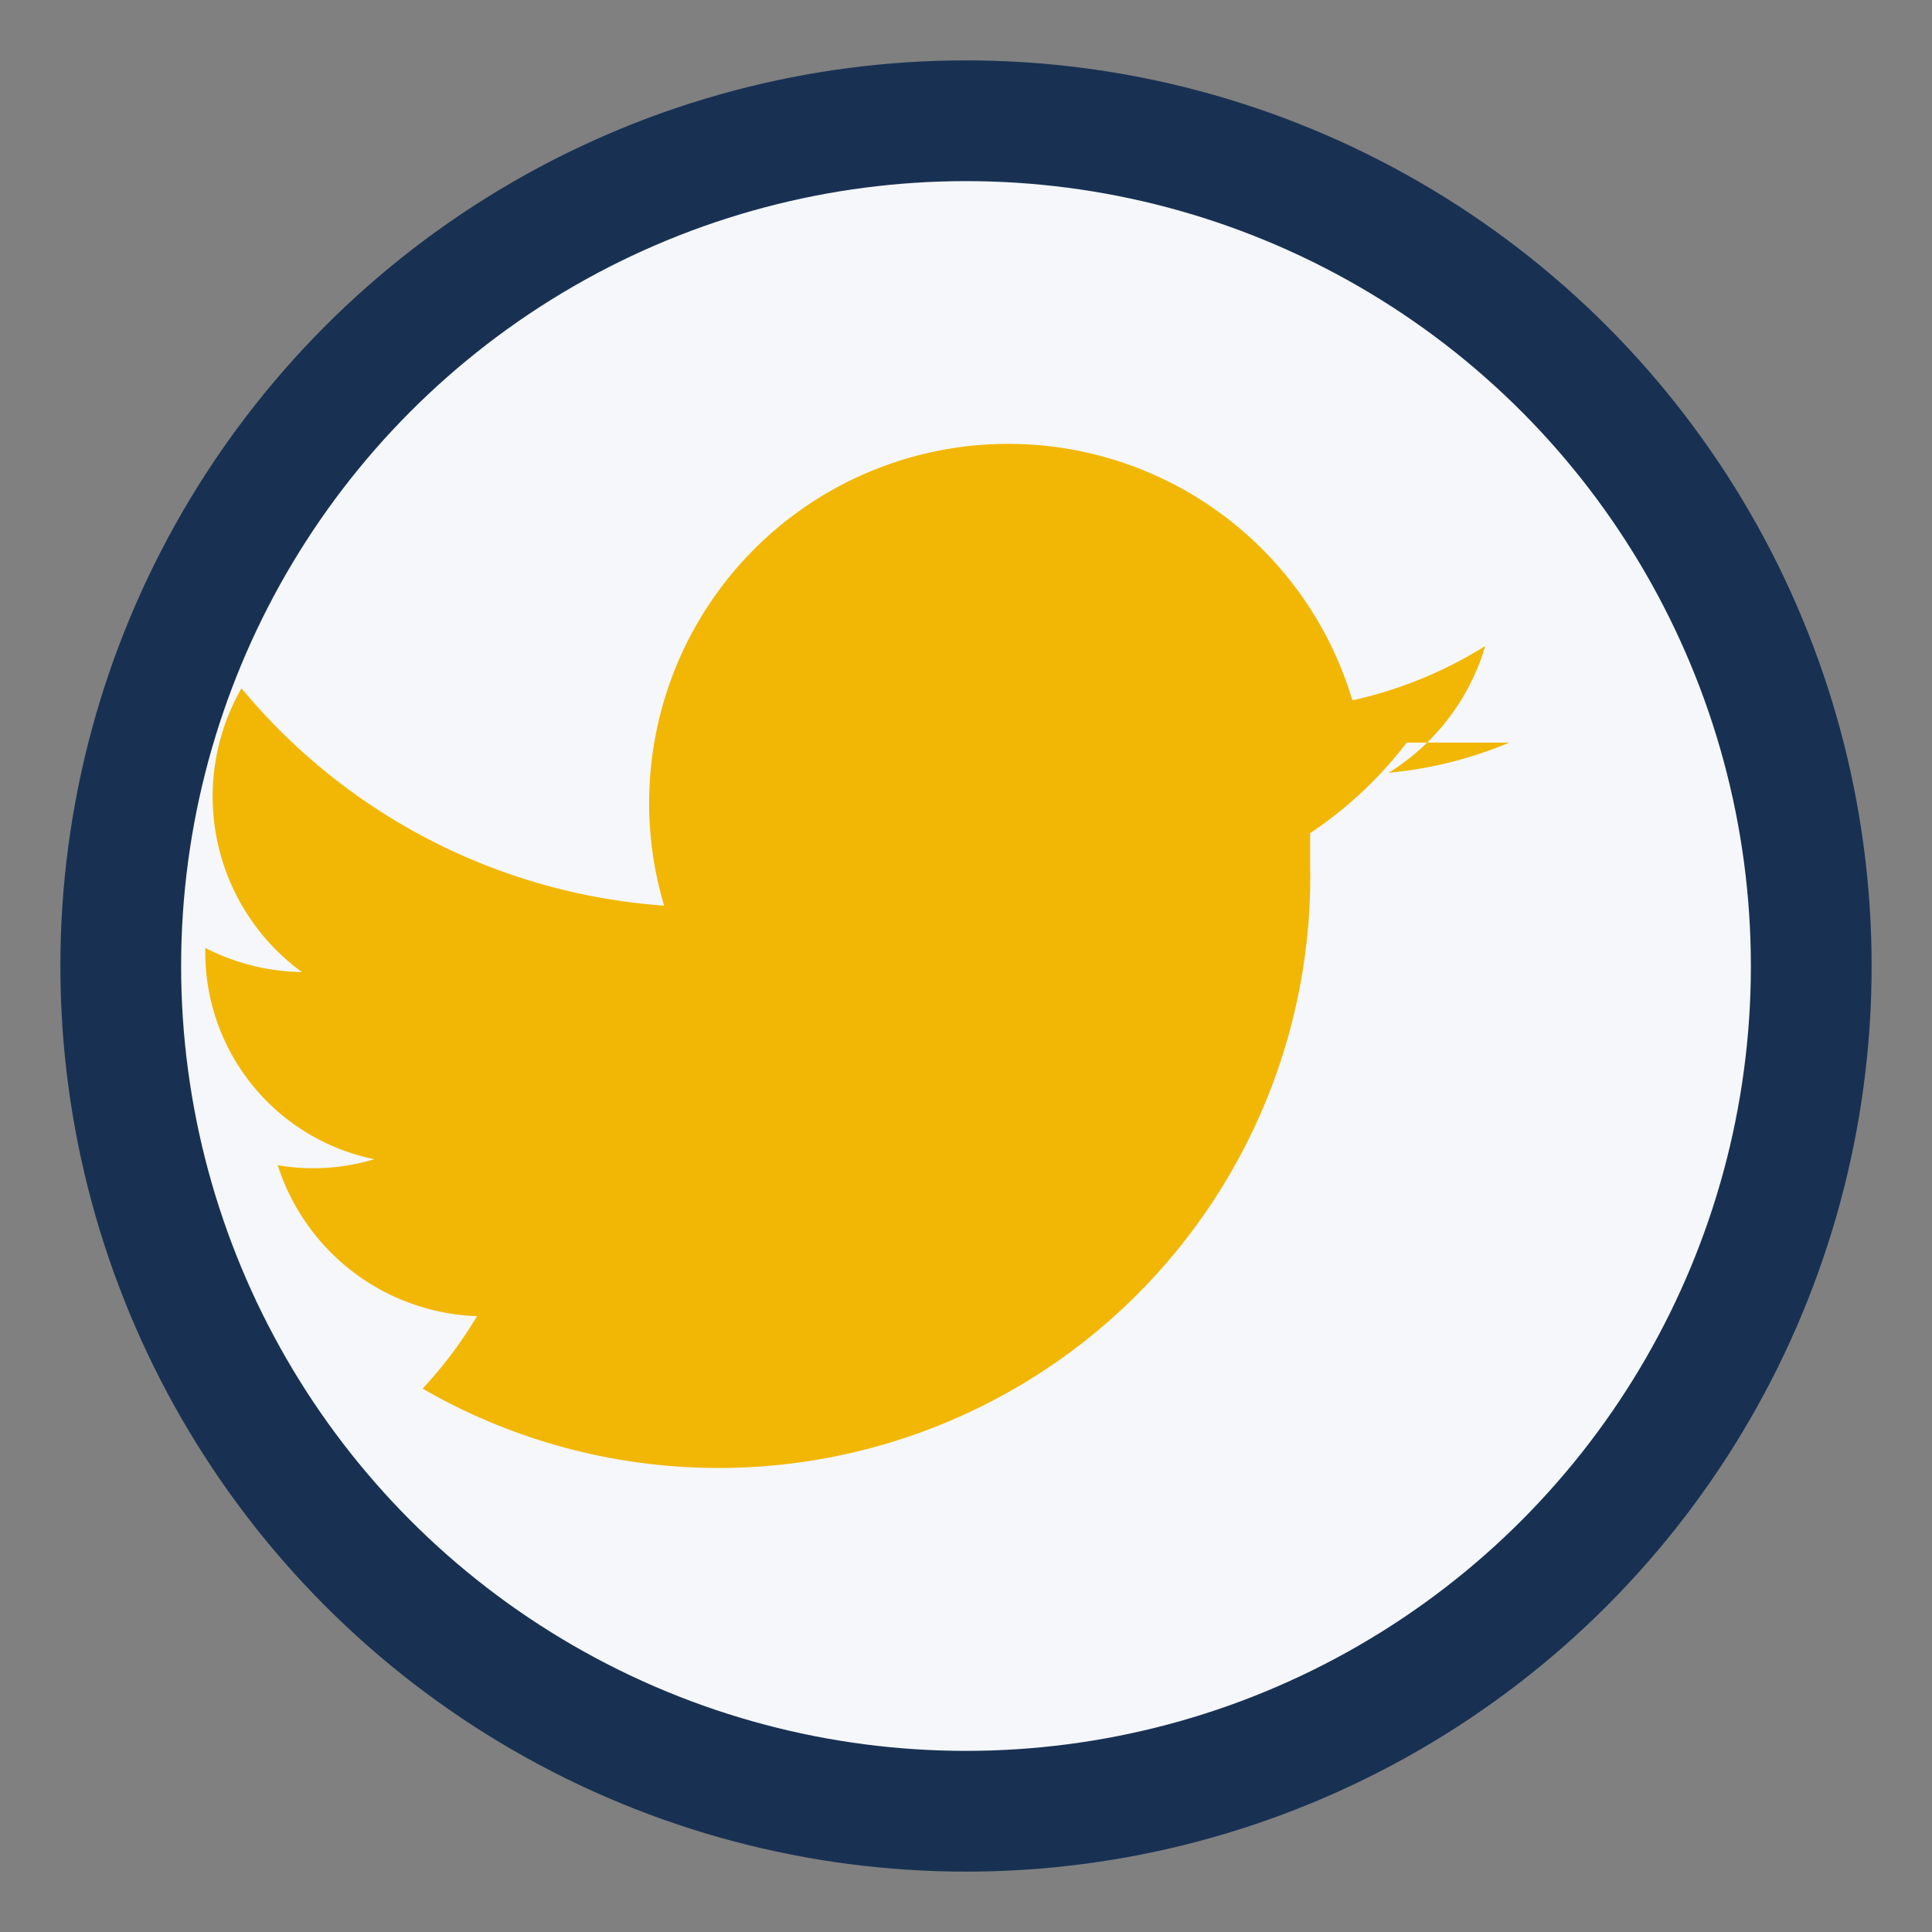 <?xml version="1.0" encoding="UTF-8"?>
<svg xmlns="http://www.w3.org/2000/svg" width="32" height="32" viewBox="0 0 32 32"><rect x="0" y="0" width="32" height="32" fill="#808080" stroke="none"/><circle cx="16" cy="16" r="14" fill="#F5F7FA" stroke="#183153" stroke-width="2"/><path d="M25 12.3a6.8 6.8 0 0 1-2 .5 3.7 3.7 0 0 0 1.6-2.1 7 7 0 0 1-2.2.9A3.5 3.5 0 0 0 11 15a10 10 0 0 1-7-3.6 3.6 3.6 0 0 0 1 4.7 3.6 3.6 0 0 1-1.6-.4v.1a3.5 3.5 0 0 0 2.8 3.4 3.5 3.5 0 0 1-1.6.1 3.6 3.6 0 0 0 3.3 2.5A7 7 0 0 1 7 23a9.8 9.8 0 0 0 14.7-8.7c0-.2 0-.3 0-.5a6.7 6.7 0 0 0 1.6-1.5z" fill="#F2B705"/></svg>